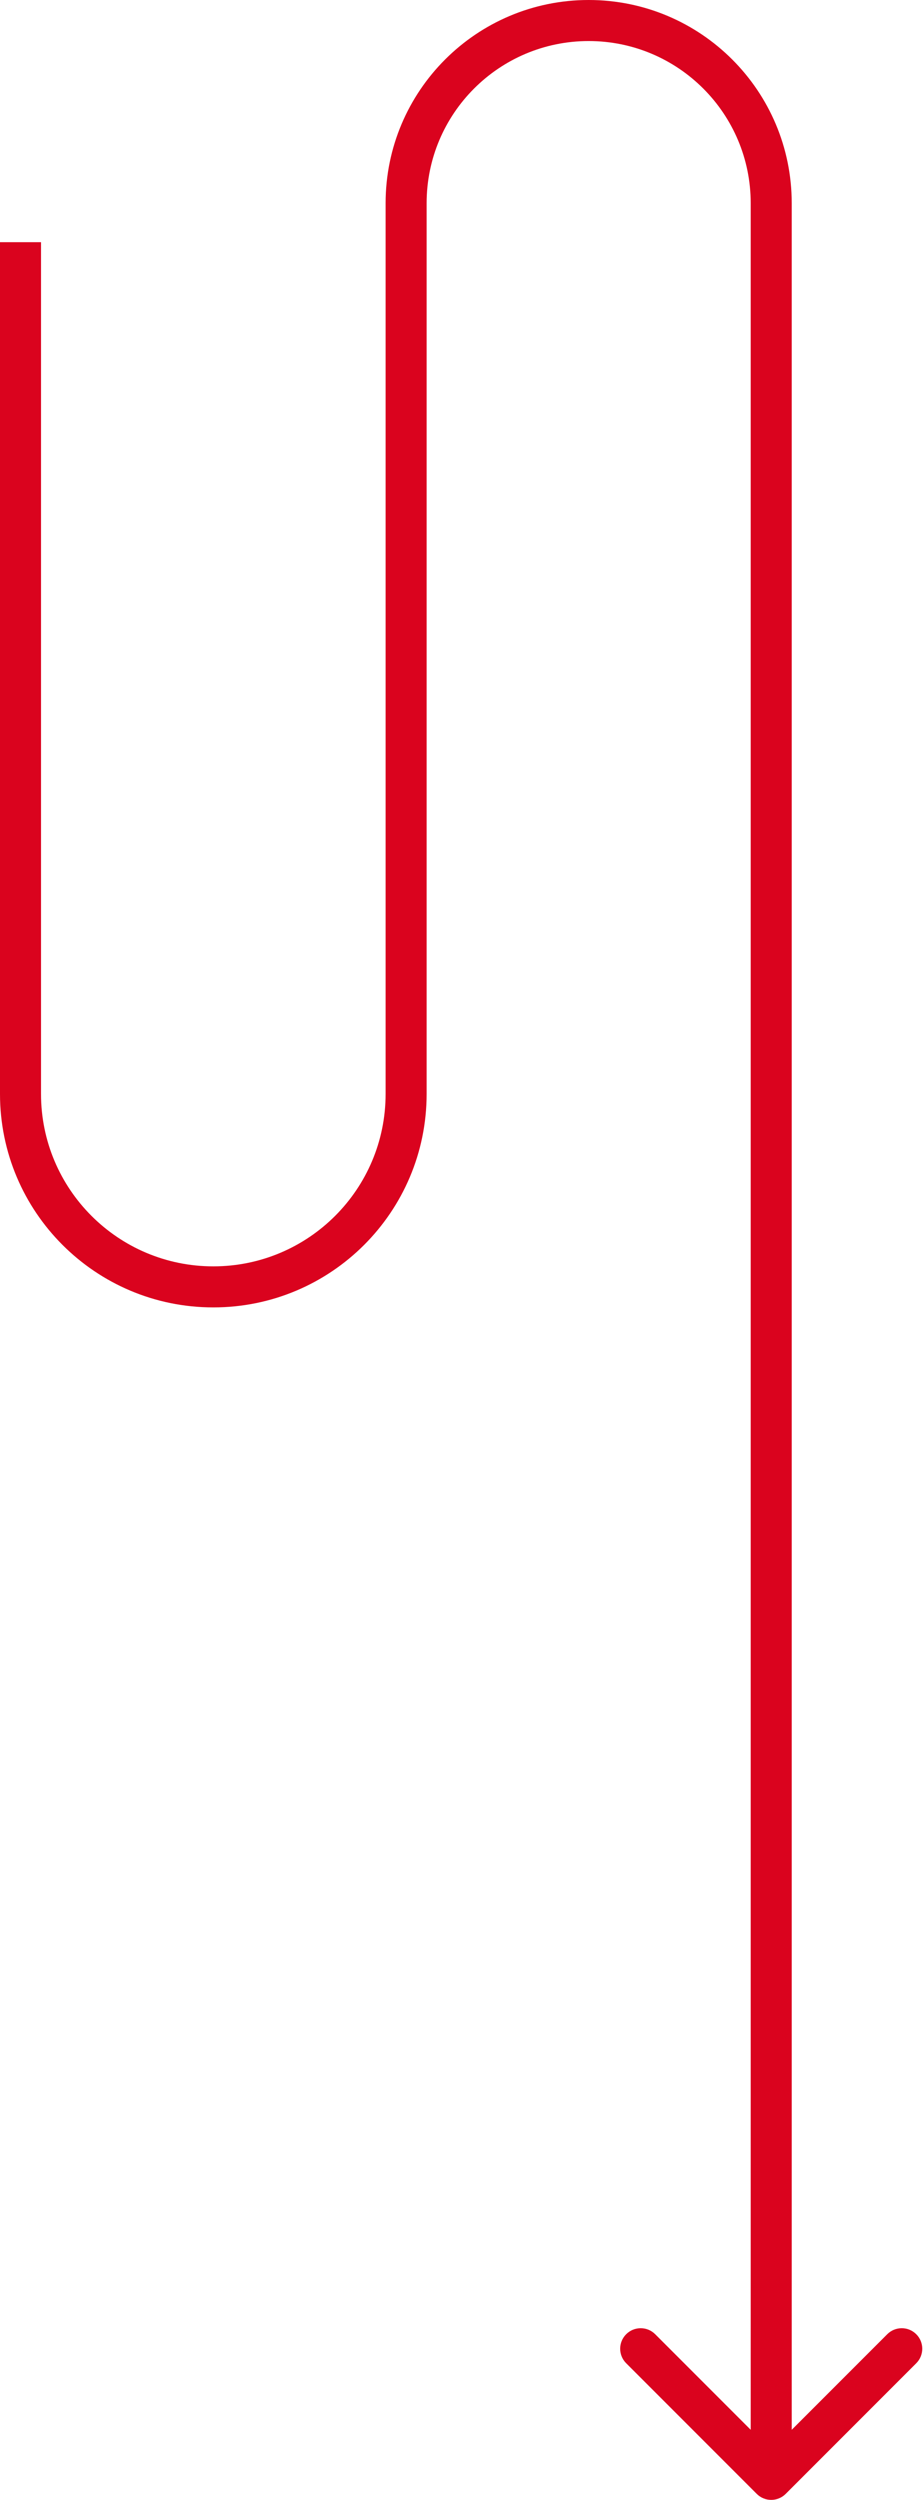 <?xml version="1.0" encoding="UTF-8"?> <svg xmlns="http://www.w3.org/2000/svg" width="450" height="1218" viewBox="0 0 450 1218" fill="none"><path d="M368.929 1215.07C372.834 1218.98 379.166 1218.98 383.071 1215.07L446.711 1151.43C450.616 1147.53 450.616 1141.19 446.711 1137.29C442.805 1133.38 436.474 1133.38 432.569 1137.29L376 1193.86L319.431 1137.29C315.526 1133.38 309.195 1133.38 305.289 1137.29C301.384 1141.19 301.384 1147.53 305.289 1151.43L368.929 1215.07ZM0 118V533H20V118H0ZM208 533V99H188V533H208ZM366 99V1208H386V99H366ZM287 20C330.63 20 366 55.37 366 99H386C386 44.324 341.676 0 287 0V20ZM208 99C208 55.37 243.37 20 287 20V0C232.324 0 188 44.324 188 99H208ZM104 637C161.438 637 208 590.438 208 533H188C188 579.392 150.392 617 104 617V637ZM0 533C0 590.438 46.562 637 104 637V617C57.608 617 20 579.392 20 533H0Z" fill="#DA031E"></path></svg> 